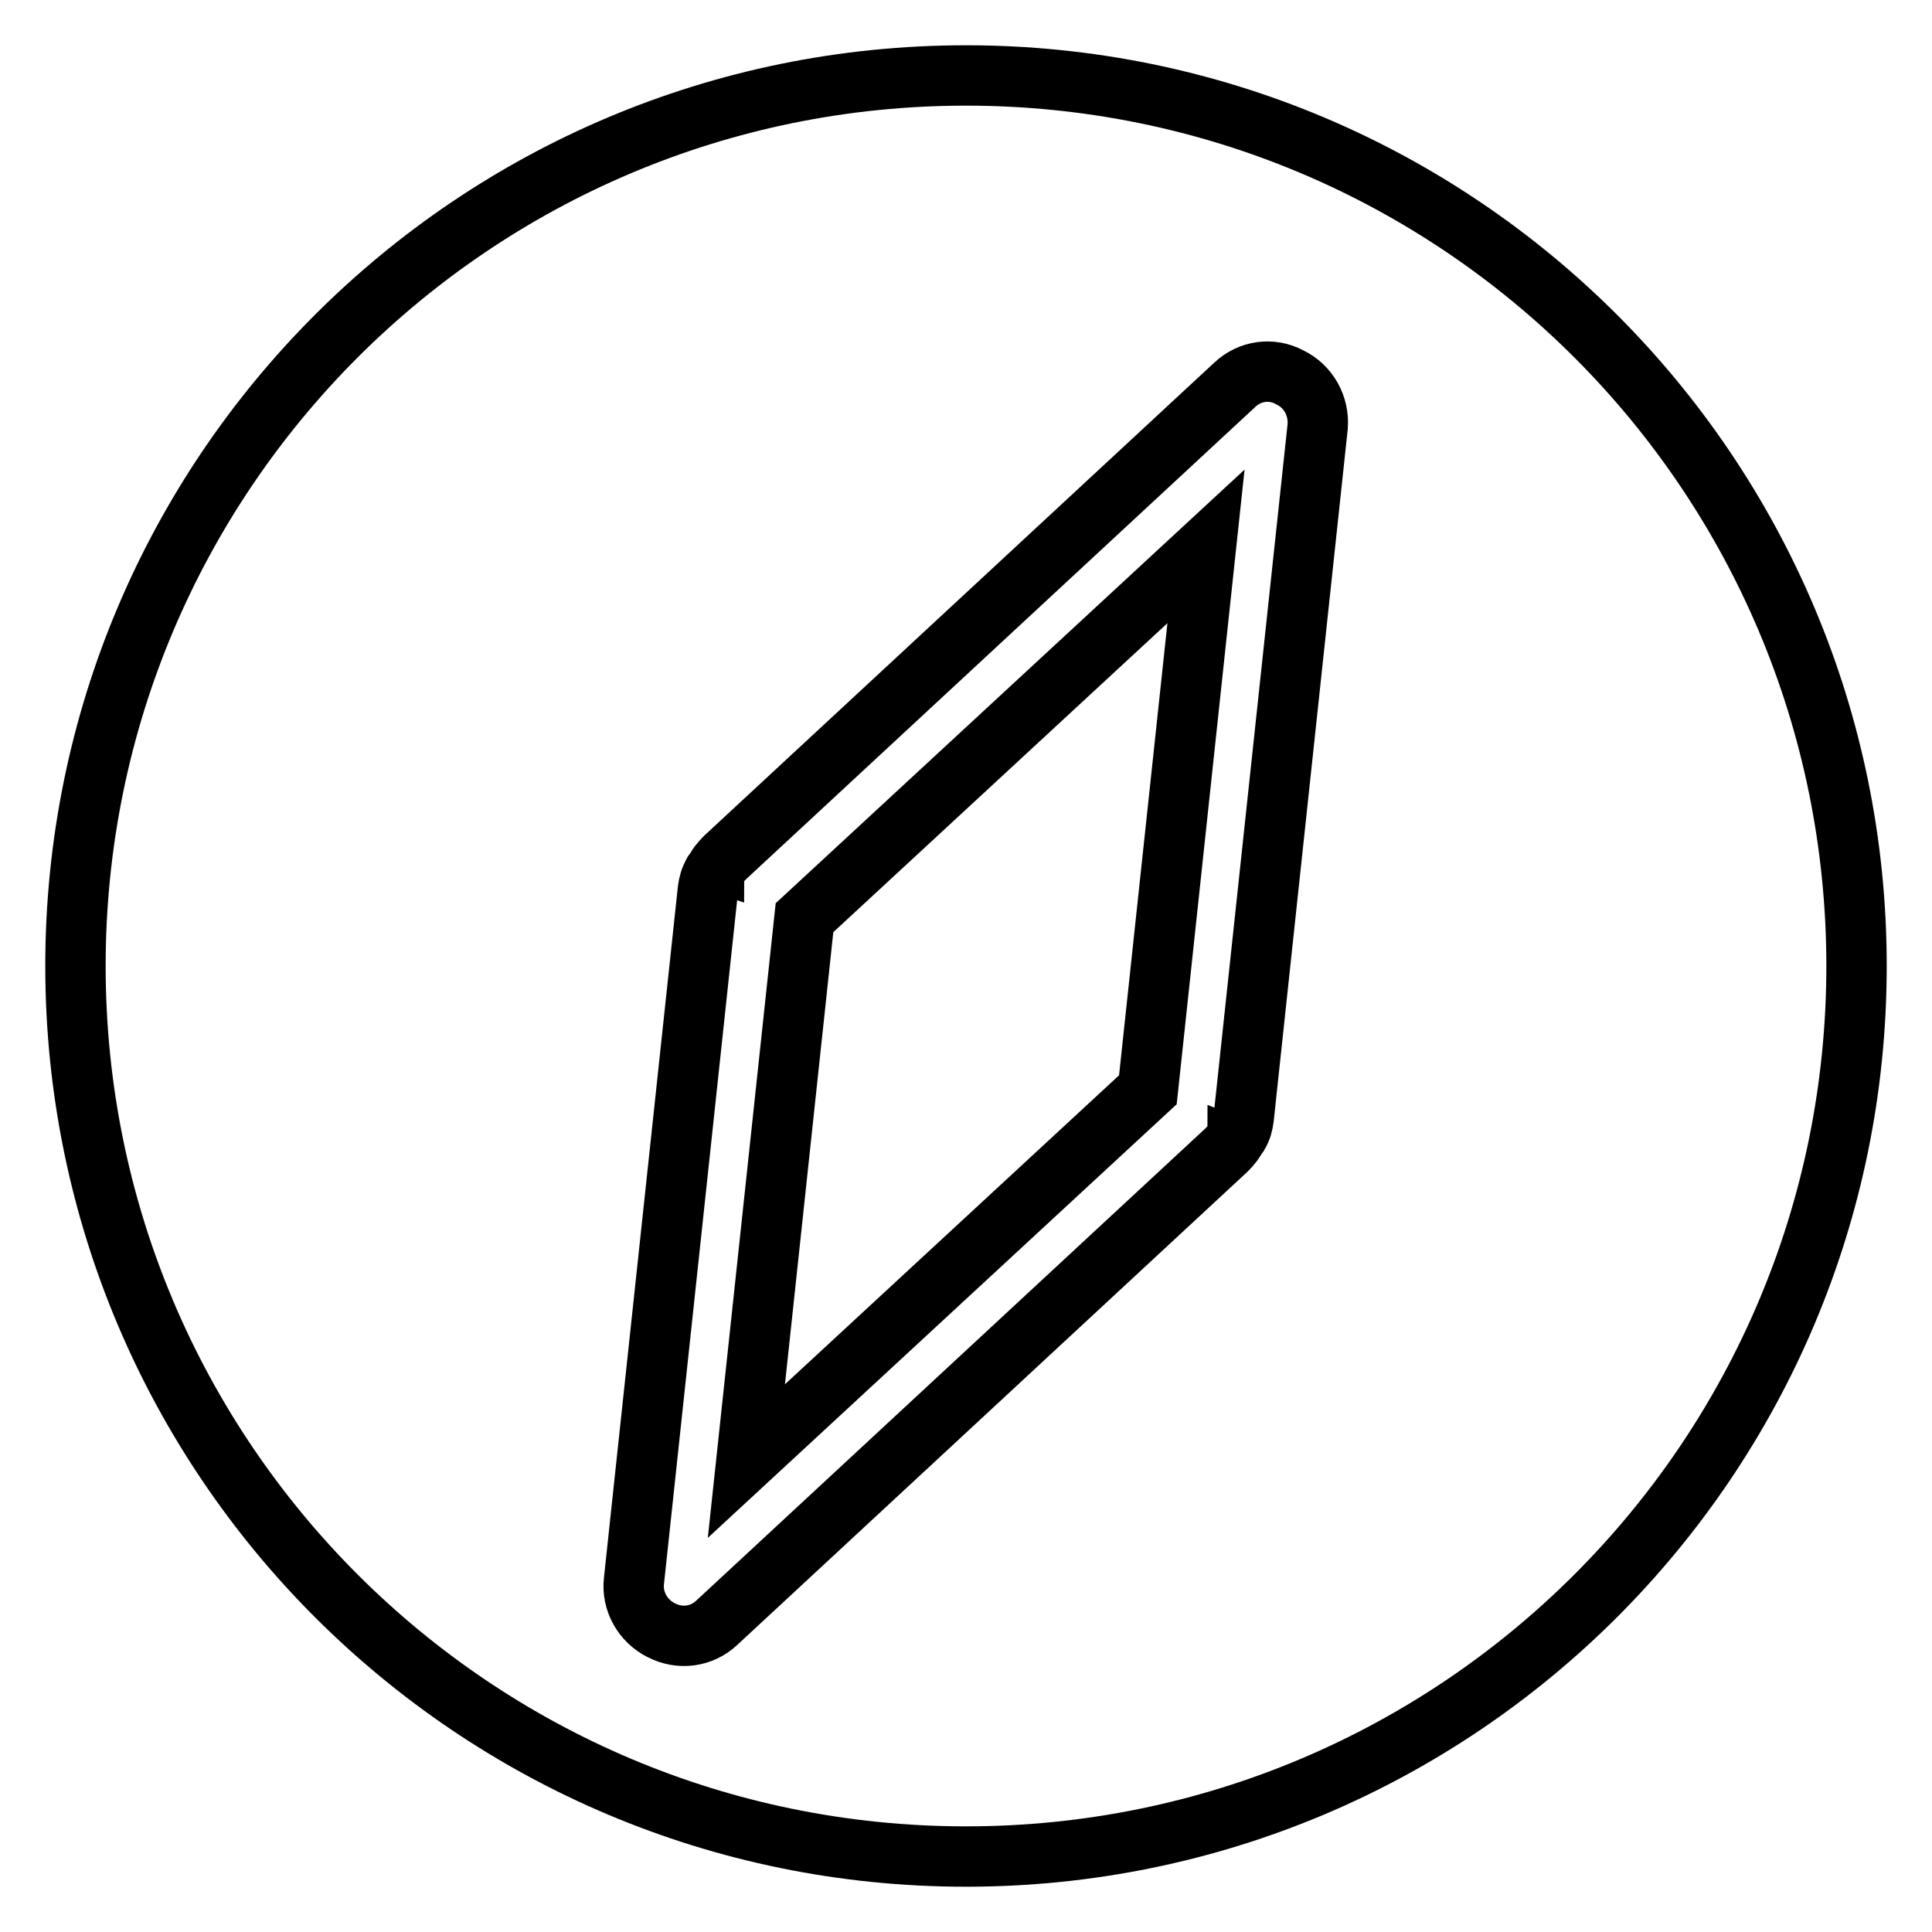 <?xml version="1.0" encoding="utf-8"?>
<!-- Svg Vector Icons : http://www.onlinewebfonts.com/icon -->
<!DOCTYPE svg PUBLIC "-//W3C//DTD SVG 1.1//EN" "http://www.w3.org/Graphics/SVG/1.1/DTD/svg11.dtd">
<svg version="1.1" xmlns="http://www.w3.org/2000/svg" xmlns:xlink="http://www.w3.org/1999/xlink" x="0px" y="0px" viewBox="0 0 256 256" enable-background="new 0 0 256 256" xml:space="preserve">
<g><g><path stroke-width="8" fill-opacity="0" stroke="#000000"  d="M98.9,193.6l53.2-49.2l7.7-72l-53.2,49.2L98.9,193.6z"/><path stroke-width="8" fill-opacity="0" stroke="#000000"  d="M128,10C62.8,10,10,62.8,10,128c0,65.2,52.8,118,118,118c65.2,0,118-52.8,118-118C246,62.8,193.2,10,128,10z M174.6,56.5l-9.8,91.6c-0.1,0.8-0.3,1.6-0.7,2.2c0,0,0,0.1-0.1,0.1c0,0,0,0.1-0.1,0.1c-0.3,0.7-0.8,1.3-1.4,1.9L95,215c-2,1.9-4.9,2.3-7.4,1c-2.4-1.2-3.9-3.8-3.6-6.5l9.8-91.6c0.1-0.8,0.3-1.5,0.7-2.2c0,0,0-0.1,0.1-0.1c0,0,0-0.1,0.1-0.1c0.3-0.7,0.8-1.3,1.4-1.9L163.6,51c2-1.9,4.9-2.3,7.3-1C173.4,51.2,174.8,53.8,174.6,56.5z"/></g></g>
</svg>
